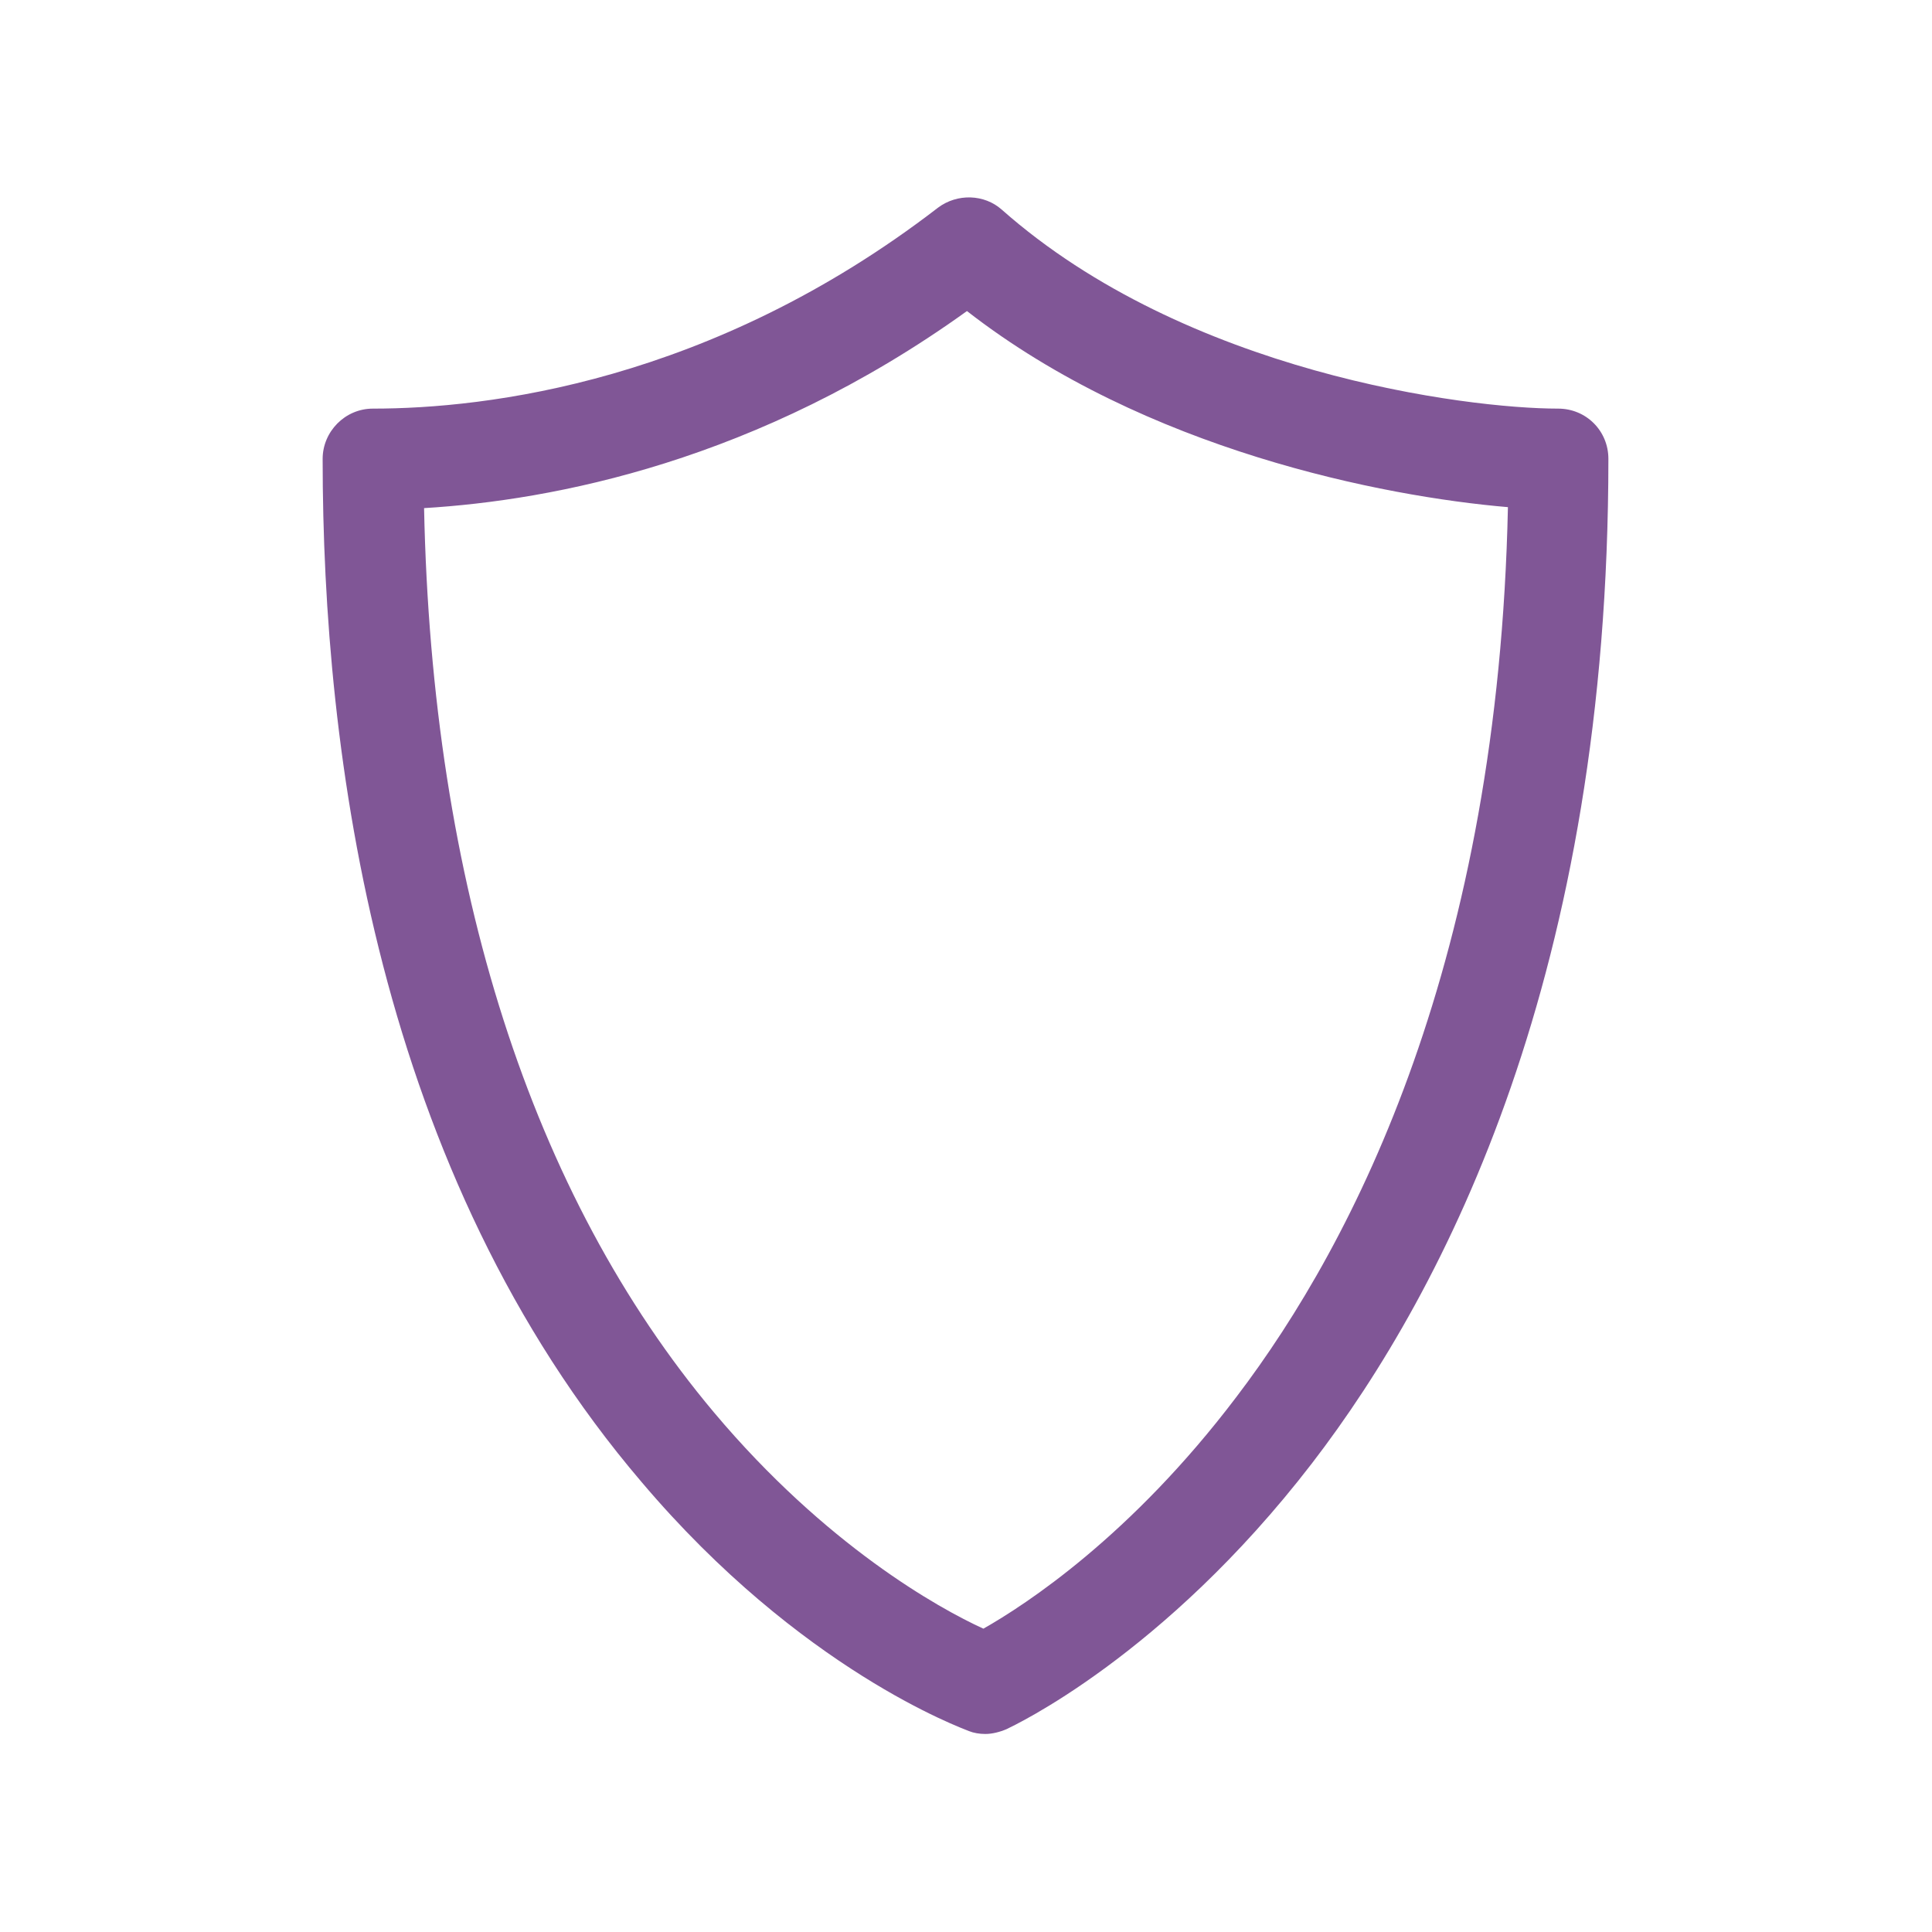 <svg data-bbox="33.4 20.435 133.1 159.065" viewBox="0 0 200 200" height="200" width="200" xmlns="http://www.w3.org/2000/svg" data-type="color">
    <g>
        <path d="M102 179.5c-.6 0-1.2-.1-1.7-.3-.7-.3-17.4-6.3-33.9-25.8-27.3-32-33-75.2-33-105.9 0-2.8 2.3-5.2 5.2-5.2 11.7 0 35-2.7 58.5-20.8 2-1.5 4.8-1.4 6.6.2 19.1 16.9 48.1 20.6 57.6 20.6 2.9 0 5.2 2.3 5.2 5.2 0 53-16.7 85.8-30.7 104-15.4 20-31 27.2-31.6 27.5-.7.3-1.5.5-2.2.5zM43.9 52.6c.8 38.9 11.1 71.1 30 93.6 11.6 13.8 23.3 20.3 27.9 22.4 4.4-2.5 15.3-9.6 26.2-24 12.4-16.3 27.1-45.4 28.1-92.1-12.9-1.1-37.5-5.9-56-20.3-21.7 15.6-42.9 19.6-56.2 20.4z" fill="#805696" data-color="1"/>
    </g>
</svg>
